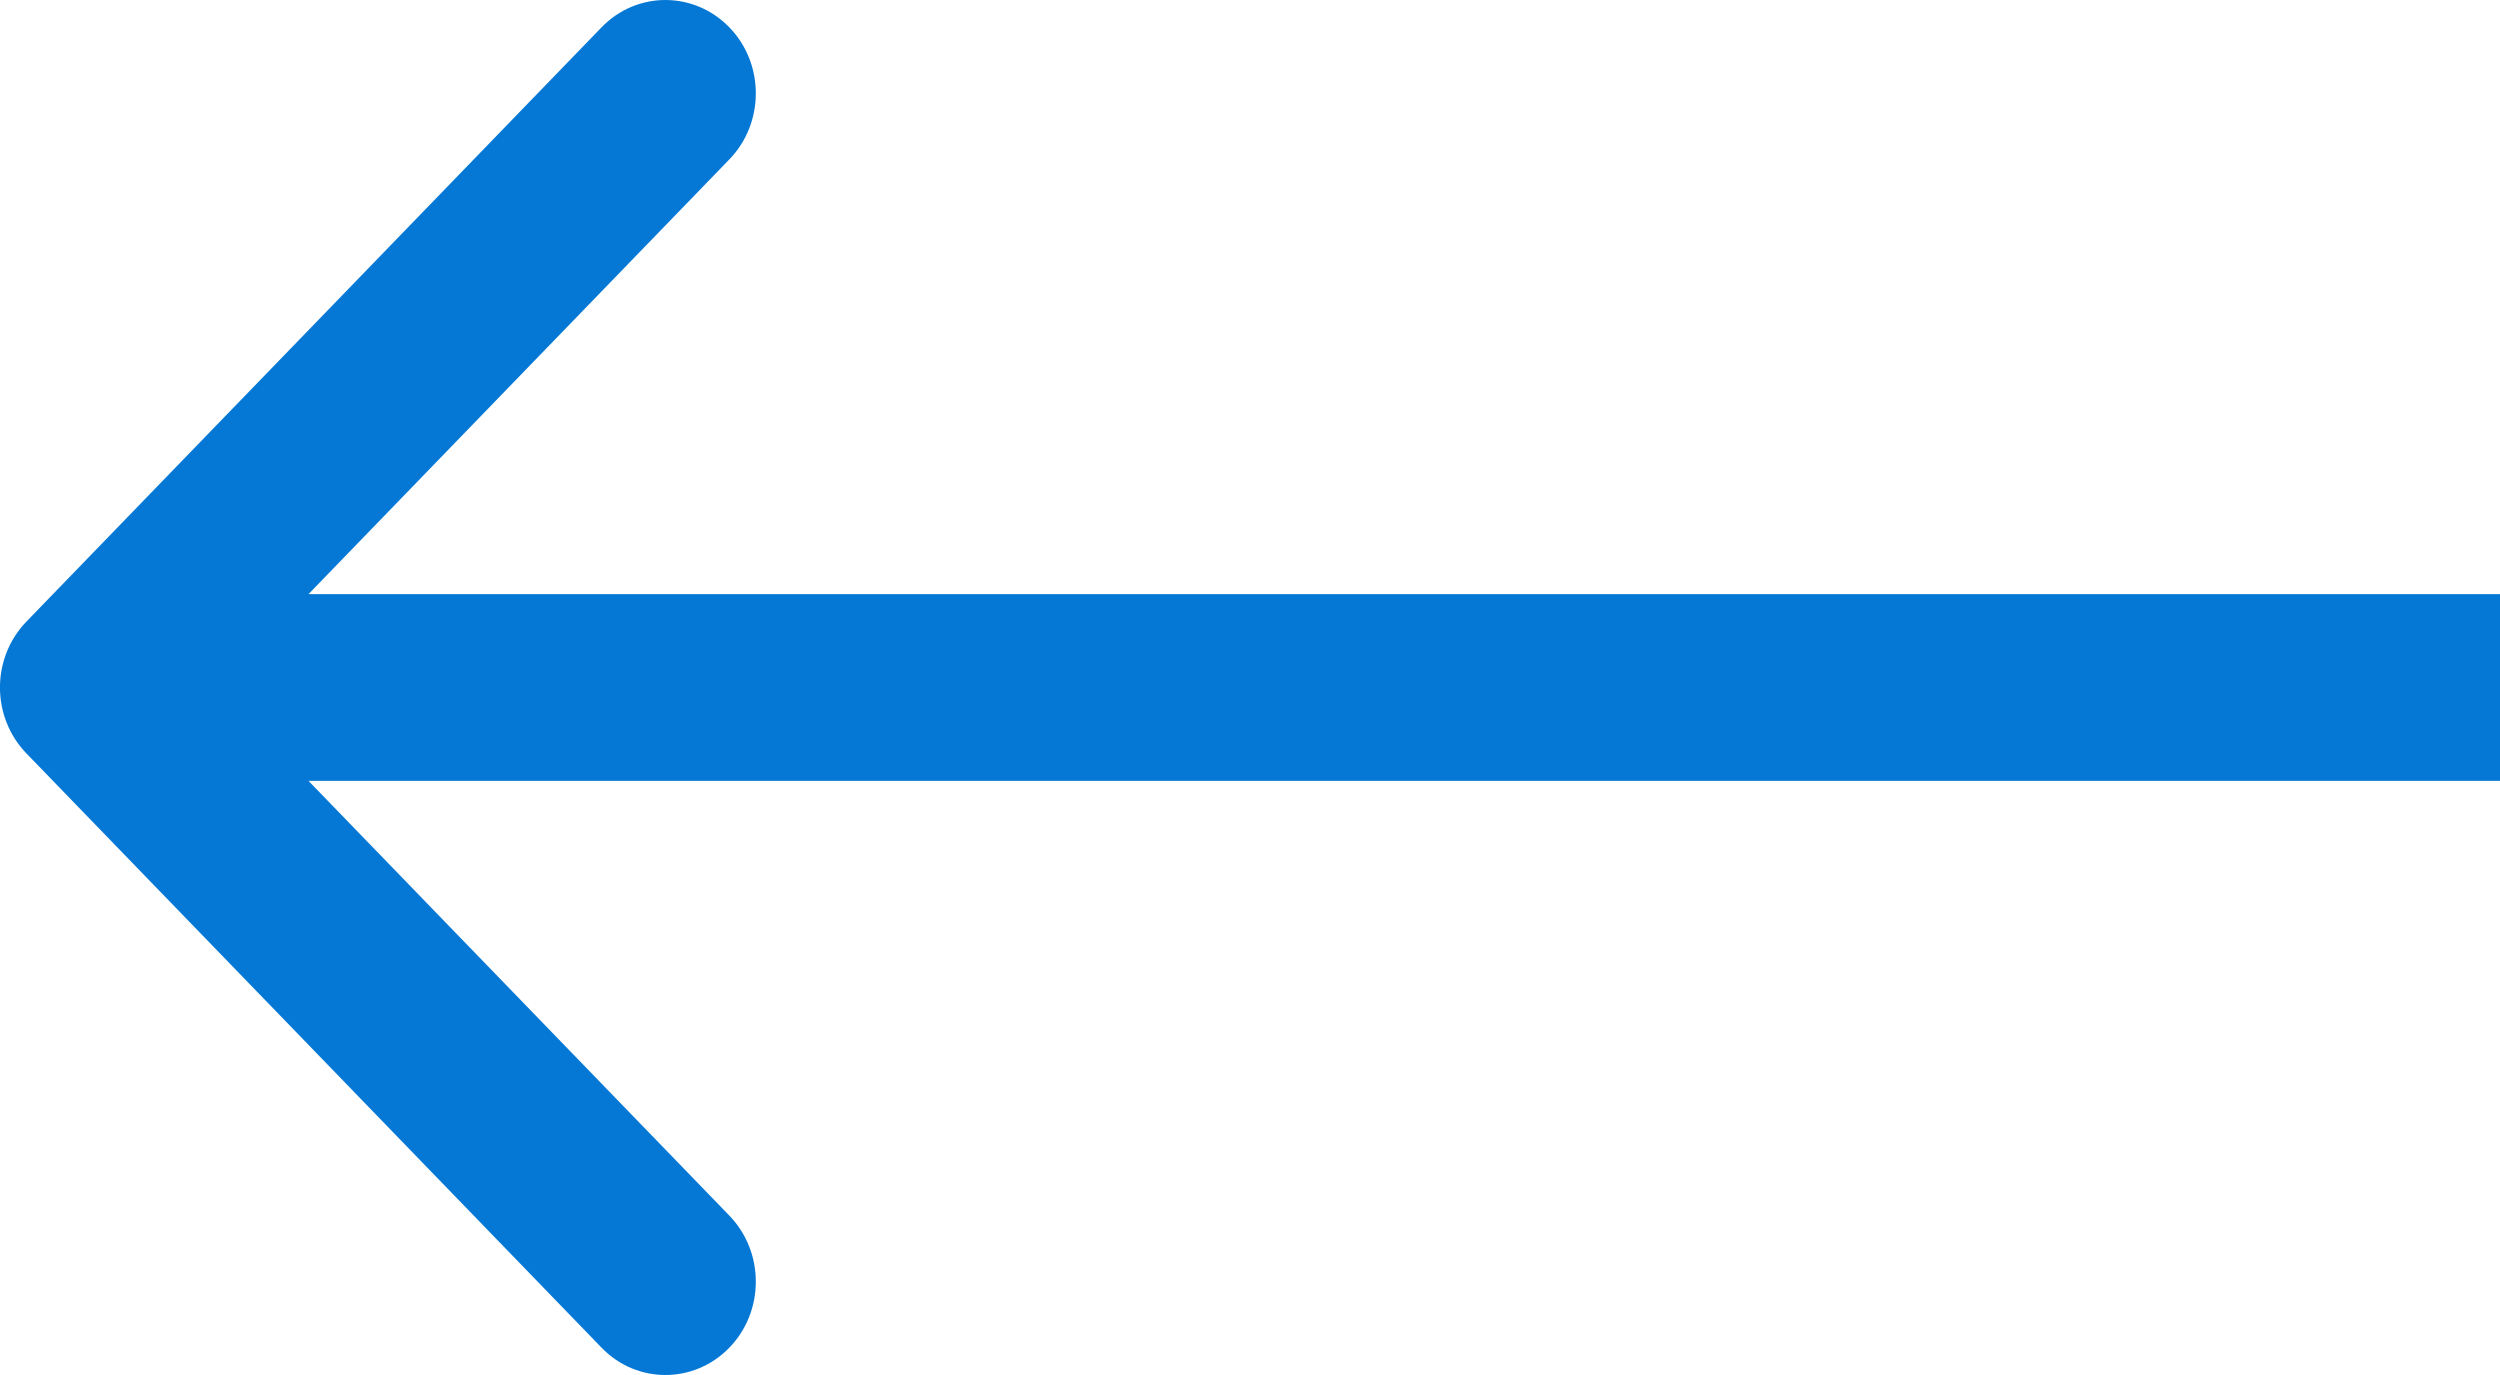               <svg
                width="20"
                height="11"
                viewBox="0 0 20 11"
                fill="none"
                xmlns="http://www.w3.org/2000/svg">
                <path
                  fill-rule="evenodd"
                  clip-rule="evenodd"
                  d="M4.812 10.781L0.212 6.028C-0.071 5.736 -0.071 5.264 0.212 4.972L4.812 0.219C5.094 -0.073 5.552 -0.073 5.835 0.219C6.117 0.51 6.117 0.983 5.835 1.275L2.468 4.753L20 4.753V6.247L2.468 6.247L5.835 9.725C6.117 10.017 6.117 10.49 5.835 10.781C5.552 11.073 5.094 11.073 4.812 10.781Z"
                  fill="#0578D6" />
              </svg>